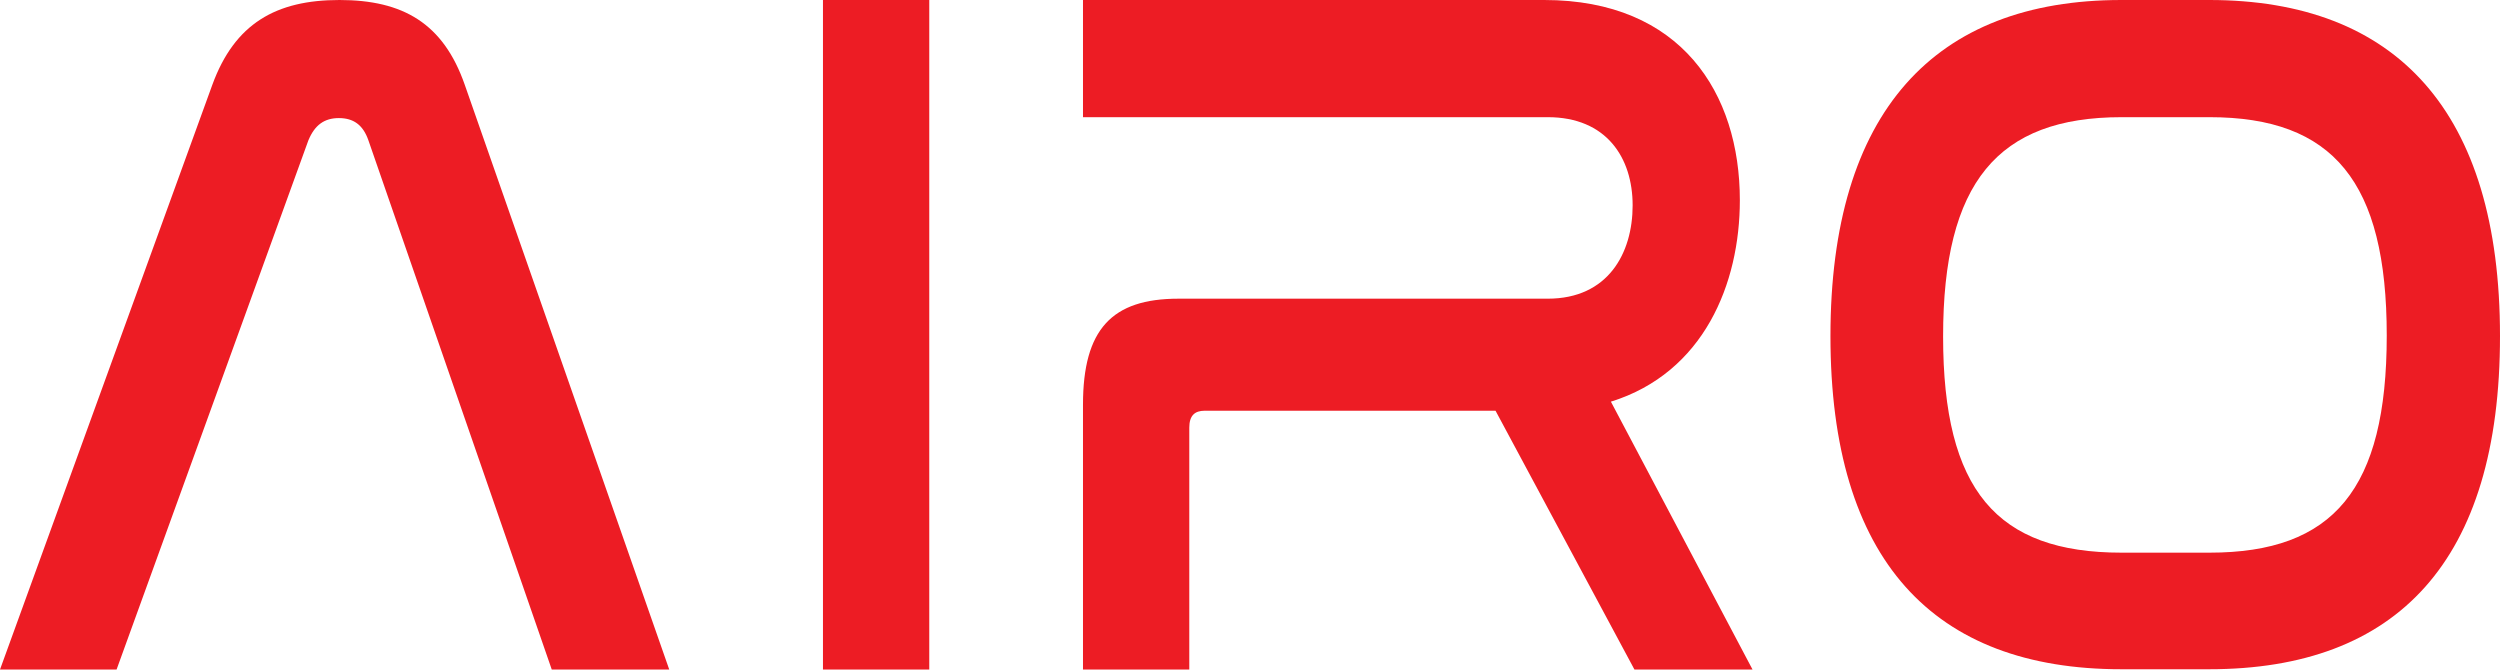 <svg viewBox="0 0 82.78 22.17" xmlns="http://www.w3.org/2000/svg" data-name="Layer 2" id="Layer_2">
  <defs>
    <style>
      .cls-1 {
        fill: #ed1c24;
      }
    </style>
  </defs>
  <g data-name="Swatch Info Layer" id="Swatch_Info_Layer">
    <g>
      <path d="M3.86,22.17H0L7.03,2.81c.74-2.03,2.11-2.81,4.21-2.81s3.44.77,4.15,2.81l6.77,19.36h-3.89L12.2,4.65c-.18-.52-.5-.74-.98-.74s-.8.23-1.01.74L3.86,22.17Z" class="cls-1"></path>
      <path d="M30.77,0v22.17h-3.52V0h3.52Z" class="cls-1"></path>
      <path d="M51.13,0c4.54,0,6.48,3.09,6.48,6.63,0,2.76-1.19,5.71-4.27,6.67l4.69,8.87h-3.91l-4.6-8.57h-9.63c-.33,0-.51.16-.51.56v8.01h-3.52v-8.77c0-2.5.96-3.51,3.16-3.51h12.23c2,0,2.81-1.51,2.81-3.09s-.87-2.92-2.81-2.92h-15.39V0h15.27Z" class="cls-1"></path>
      <path d="M73.15,0c6.19,0,9.63,3.68,9.63,11.13s-3.41,11.03-9.63,11.03h-2.91c-6.22,0-9.63-3.61-9.63-11.03s3.44-11.13,9.63-11.13h2.91ZM70.25,3.88c-4.11,0-5.91,2.17-5.91,7.26s1.77,7.16,5.91,7.16h2.91c4.11,0,5.87-2.1,5.87-7.19s-1.77-7.23-5.87-7.23h-2.91Z" class="cls-1"></path>
    </g>
  </g>
</svg>
